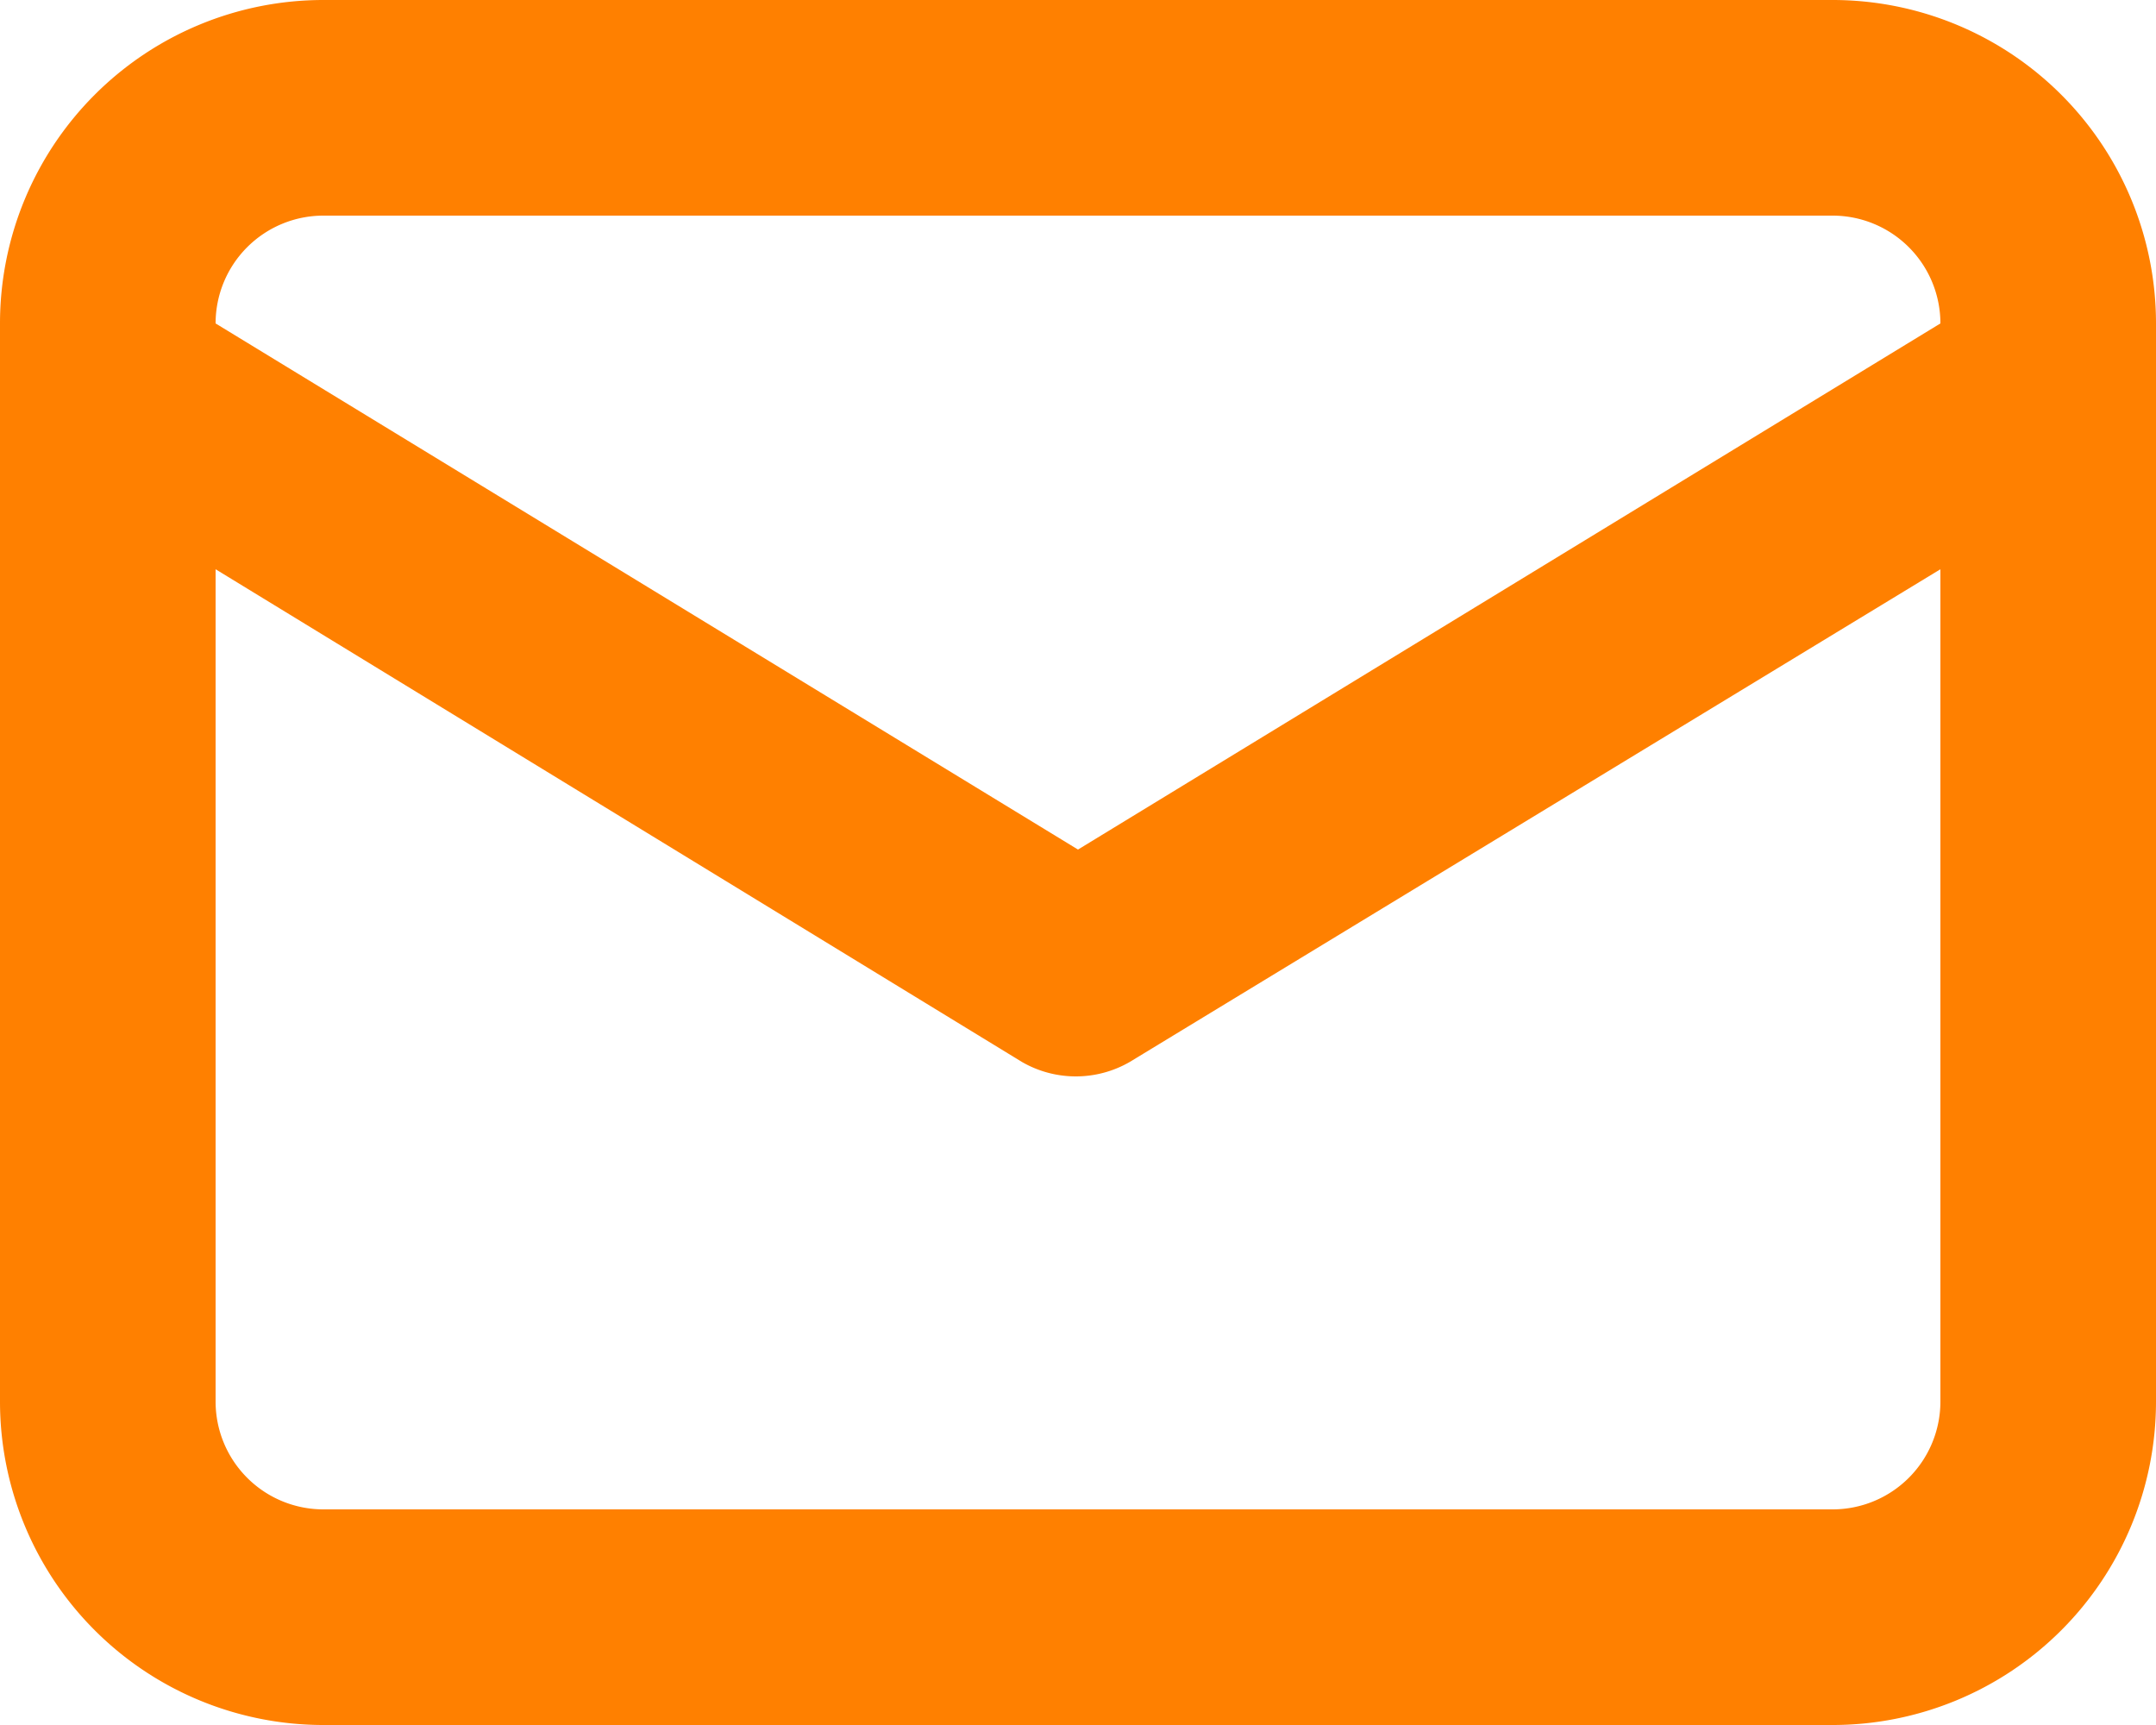 <svg xmlns="http://www.w3.org/2000/svg" width="20" height="16" viewBox="0 0 20 16">
  <path id="패스_1477" data-name="패스 1477" d="M17,0H3A3,3,0,0,0,0,3V13a3,3,0,0,0,3,3H17a3,3,0,0,0,3-3V3a3,3,0,0,0-3-3ZM3,2H17a1,1,0,0,1,1,1L10,7.88,2,3A1,1,0,0,1,3,2ZM18,13a1,1,0,0,1-1,1H3a1,1,0,0,1-1-1V5.28L9.48,9.85a1,1,0,0,0,1,0L18,5.28Z" fill="#ff8000"/>
</svg>
